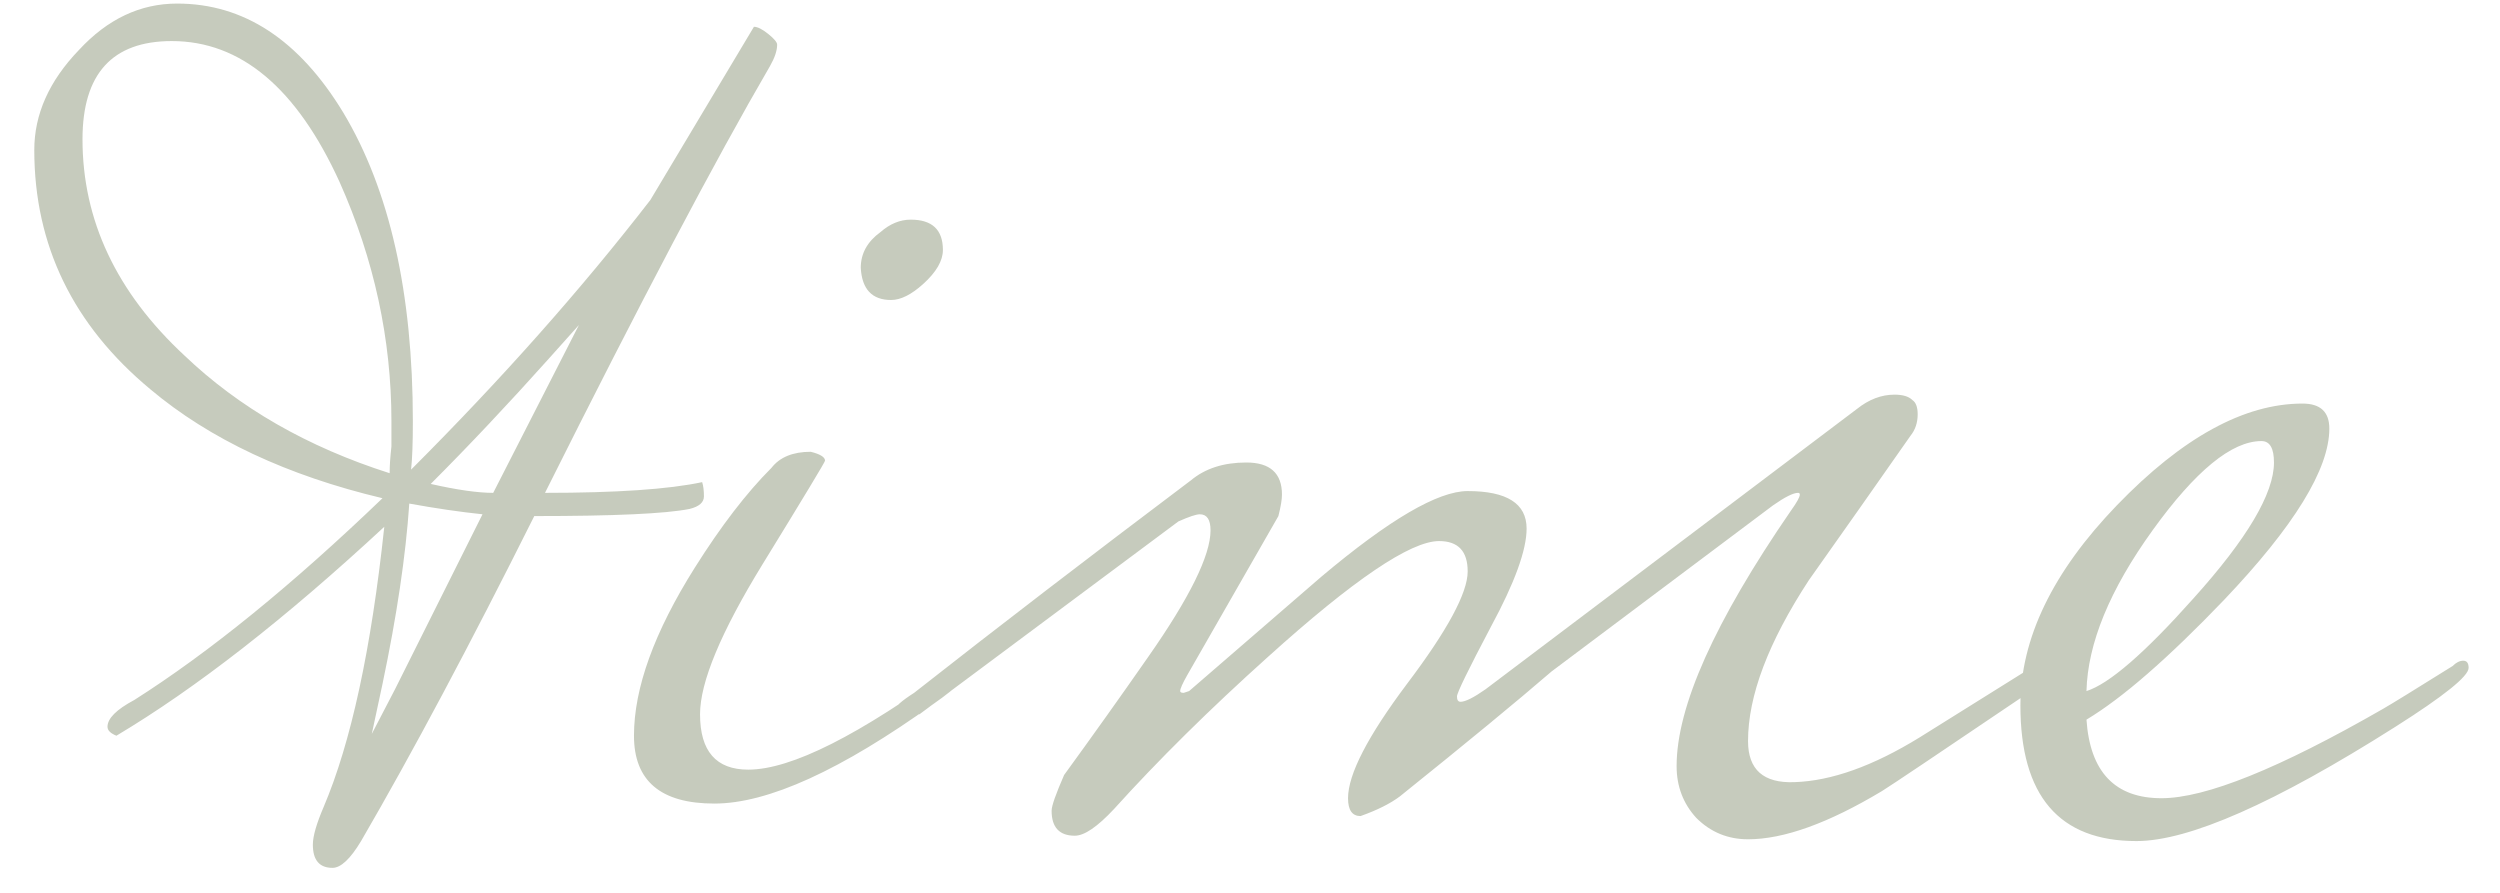 <?xml version="1.0" encoding="UTF-8"?> <svg xmlns="http://www.w3.org/2000/svg" width="56" height="20" viewBox="0 0 56 20" fill="none"><path opacity="0.8" d="M17.408 1C17.408 1.133 17.355 1.293 17.248 1.48C16.021 3.587 14.341 6.773 12.208 11.04C13.808 11.04 14.981 10.96 15.728 10.8C15.755 10.88 15.768 10.987 15.768 11.12C15.768 11.253 15.661 11.347 15.448 11.4C14.915 11.507 13.755 11.56 11.968 11.56C10.528 14.44 9.235 16.867 8.088 18.84C7.848 19.24 7.635 19.44 7.448 19.44C7.155 19.44 7.008 19.267 7.008 18.92C7.008 18.733 7.088 18.453 7.248 18.08C7.861 16.64 8.315 14.547 8.608 11.8C6.395 13.853 4.395 15.413 2.608 16.48C2.475 16.427 2.408 16.36 2.408 16.28C2.408 16.093 2.608 15.893 3.008 15.68C4.688 14.613 6.541 13.107 8.568 11.16C6.435 10.653 4.701 9.84 3.368 8.72C1.635 7.28 0.768 5.493 0.768 3.36C0.768 2.56 1.101 1.813 1.768 1.12C2.408 0.427 3.141 0.08 3.968 0.08C5.461 0.08 6.701 0.893 7.688 2.52C8.728 4.253 9.248 6.56 9.248 9.44C9.248 9.92 9.235 10.28 9.208 10.52C11.235 8.493 13.021 6.48 14.568 4.48C15.208 3.413 15.981 2.12 16.888 0.6C16.968 0.6 17.075 0.653 17.208 0.76C17.341 0.867 17.408 0.947 17.408 1ZM12.968 7.28L12.288 8.04C11.381 9.053 10.501 9.987 9.648 10.84C10.235 10.973 10.701 11.04 11.048 11.04L12.968 7.28ZM8.768 9.44C8.768 7.6 8.381 5.813 7.608 4.08C6.648 1.973 5.395 0.92 3.848 0.92C2.515 0.92 1.848 1.653 1.848 3.12C1.848 4.933 2.608 6.547 4.128 7.96C5.355 9.133 6.888 10.013 8.728 10.6C8.728 10.44 8.741 10.24 8.768 10C8.768 9.733 8.768 9.547 8.768 9.44ZM10.808 11.52C10.301 11.467 9.755 11.387 9.168 11.28C9.088 12.453 8.888 13.8 8.568 15.32L8.328 16.44L8.848 15.44L10.808 11.52ZM21.121 5.6C21.121 5.84 20.975 6.093 20.681 6.36C20.415 6.6 20.175 6.72 19.961 6.72C19.535 6.72 19.308 6.48 19.281 6C19.281 5.68 19.428 5.413 19.721 5.2C19.935 5.013 20.161 4.92 20.401 4.92C20.881 4.92 21.121 5.147 21.121 5.6ZM21.721 14.96C21.721 15.12 21.455 15.387 20.921 15.76C18.841 17.253 17.201 18 16.001 18C14.801 18 14.201 17.493 14.201 16.48C14.201 15.413 14.655 14.16 15.561 12.72C16.148 11.787 16.721 11.04 17.281 10.48C17.468 10.24 17.761 10.12 18.161 10.12C18.375 10.173 18.481 10.24 18.481 10.32C18.481 10.347 18.015 11.12 17.081 12.64C16.148 14.16 15.681 15.28 15.681 16C15.681 16.827 16.041 17.24 16.761 17.24C17.721 17.24 19.255 16.467 21.361 14.92C21.441 14.84 21.521 14.8 21.601 14.8C21.681 14.8 21.721 14.853 21.721 14.96ZM45.916 14.96C45.916 15.12 45.716 15.333 45.316 15.6C43.423 16.88 42.37 17.587 42.156 17.72C40.956 18.44 39.956 18.8 39.156 18.8C38.703 18.8 38.316 18.64 37.996 18.32C37.703 18 37.556 17.613 37.556 17.16C37.556 15.827 38.41 13.92 40.116 11.44C40.25 11.253 40.316 11.133 40.316 11.08C40.316 11.053 40.303 11.04 40.276 11.04C40.17 11.04 39.983 11.133 39.716 11.32C38.223 12.44 36.57 13.68 34.756 15.04C33.983 15.707 32.85 16.64 31.356 17.84C31.143 18 30.85 18.147 30.476 18.28C30.29 18.28 30.196 18.147 30.196 17.88C30.196 17.347 30.636 16.493 31.516 15.32C32.423 14.12 32.876 13.28 32.876 12.8C32.876 12.347 32.663 12.12 32.236 12.12C31.596 12.12 30.316 12.987 28.396 14.72C27.09 15.893 25.943 17.027 24.956 18.12C24.583 18.52 24.29 18.72 24.076 18.72C23.73 18.72 23.556 18.533 23.556 18.16C23.556 18.053 23.65 17.787 23.836 17.36C24.476 16.48 25.103 15.6 25.716 14.72C26.65 13.387 27.116 12.44 27.116 11.88C27.116 11.64 27.036 11.52 26.876 11.52C26.796 11.52 26.636 11.573 26.396 11.68C25.036 12.693 23.103 14.133 20.596 16H20.316C20.13 16 20.036 15.973 20.036 15.92C20.036 15.84 20.183 15.707 20.476 15.52C22.343 14.053 24.41 12.467 26.676 10.76C26.996 10.493 27.41 10.36 27.916 10.36C28.45 10.36 28.716 10.6 28.716 11.08C28.716 11.187 28.69 11.347 28.636 11.56C28.103 12.493 27.423 13.68 26.596 15.12C26.49 15.307 26.436 15.427 26.436 15.48C26.436 15.507 26.463 15.52 26.516 15.52L26.636 15.48C27.623 14.627 28.61 13.773 29.596 12.92C31.116 11.64 32.21 11 32.876 11C33.756 11 34.196 11.28 34.196 11.84C34.196 12.32 33.93 13.053 33.396 14.04C32.89 15 32.636 15.52 32.636 15.6C32.636 15.68 32.663 15.72 32.716 15.72C32.823 15.72 33.01 15.627 33.276 15.44L41.596 9.16C41.863 8.947 42.143 8.84 42.436 8.84C42.623 8.84 42.756 8.88 42.836 8.96C42.916 9.013 42.956 9.12 42.956 9.28C42.956 9.467 42.903 9.627 42.796 9.76C42.05 10.827 41.29 11.907 40.516 13C39.61 14.387 39.156 15.587 39.156 16.6C39.156 17.24 39.503 17.547 40.196 17.52C41.023 17.493 41.956 17.16 42.996 16.52C43.85 15.987 44.703 15.453 45.556 14.92C45.636 14.84 45.716 14.8 45.796 14.8C45.876 14.8 45.916 14.853 45.916 14.96ZM55.297 14.96C55.297 15.147 54.75 15.587 53.657 16.28C50.964 17.987 49.03 18.84 47.857 18.84C46.124 18.84 45.257 17.827 45.257 15.8C45.257 14.307 45.977 12.813 47.417 11.32C48.884 9.8 50.27 9.04 51.577 9.04C51.977 9.04 52.177 9.227 52.177 9.6C52.177 10.507 51.39 11.787 49.817 13.44C48.564 14.747 47.537 15.64 46.737 16.12C46.817 17.293 47.377 17.88 48.417 17.88C49.404 17.88 51.057 17.213 53.377 15.88C53.564 15.773 54.084 15.453 54.937 14.92C55.017 14.84 55.097 14.8 55.177 14.8C55.257 14.8 55.297 14.853 55.297 14.96ZM50.937 10.36C50.937 10.04 50.844 9.88 50.657 9.88C49.99 9.88 49.177 10.547 48.217 11.88C47.257 13.213 46.764 14.413 46.737 15.48C47.244 15.32 48.044 14.627 49.137 13.4C50.337 12.067 50.937 11.053 50.937 10.36Z" fill="#B8BEAC"></path></svg> 
